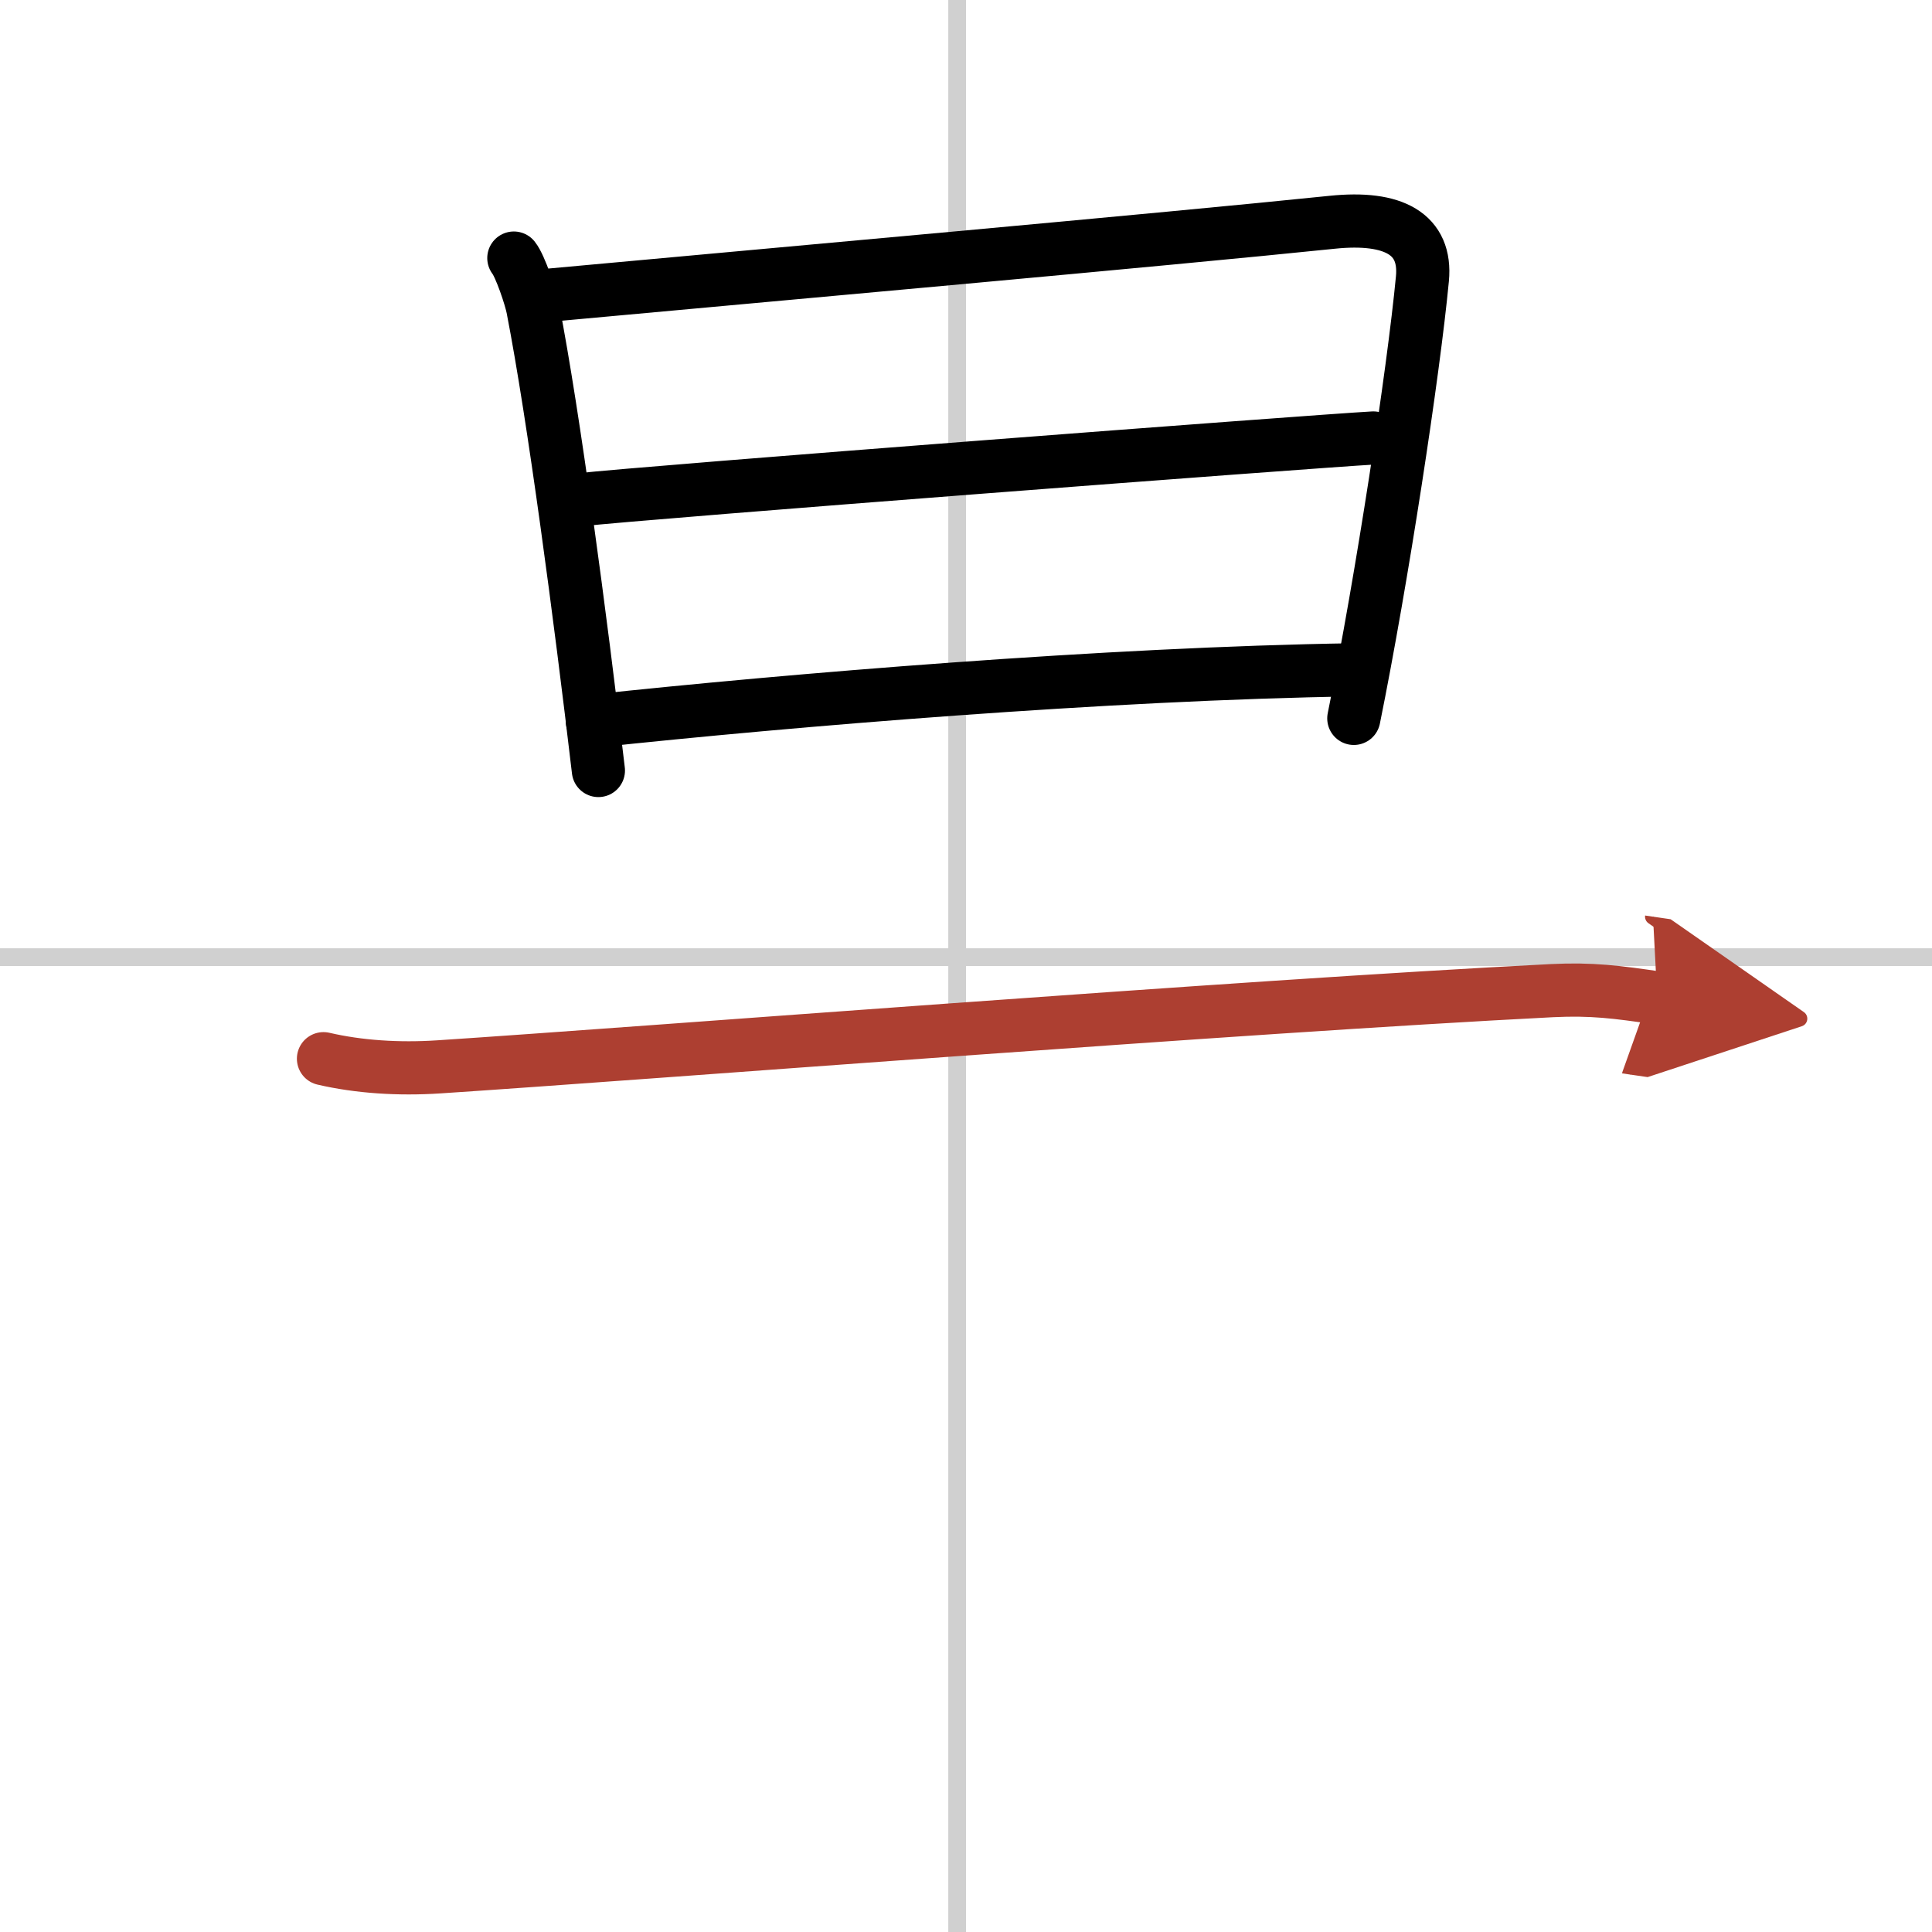 <svg width="400" height="400" viewBox="0 0 109 109" xmlns="http://www.w3.org/2000/svg"><defs><marker id="a" markerWidth="4" orient="auto" refX="1" refY="5" viewBox="0 0 10 10"><polyline points="0 0 10 5 0 10 1 5" fill="#ad3f31" stroke="#ad3f31"/></marker></defs><g fill="none" stroke="#000" stroke-linecap="round" stroke-linejoin="round" stroke-width="3"><rect width="100%" height="100%" fill="#fff" stroke="#fff"/><line x1="54" x2="54" y2="109" stroke="#d0d0d0" stroke-width="1"/><line x2="109" y1="54" y2="54" stroke="#d0d0d0" stroke-width="1"/><path d="m28.99 14.56c0.36 0.45 0.96 2.24 1.07 2.83 1.19 6.12 2.68 17.4 3.7 26.08"/><path d="m30.69 16.68c12.71-1.17 34.98-3.16 44.47-4.14 3.48-0.36 5.33 0.67 5.09 3.19-0.5 5.26-2.28 16.96-3.87 24.8"/><path d="m32.56 28.21c4.14-0.46 41.5-3.31 44.92-3.5"/><path d="M33.42,40.69C44.5,39.5,62.5,38,76.38,37.79"/><path d="m18.25 59.73c1.98 0.46 4.23 0.61 6.51 0.46 11.6-0.76 45.26-3.41 62.8-4.3 2.26-0.11 3.68 0.08 5.94 0.41" marker-end="url(#a)" stroke="#ad3f31"/></g></svg>
